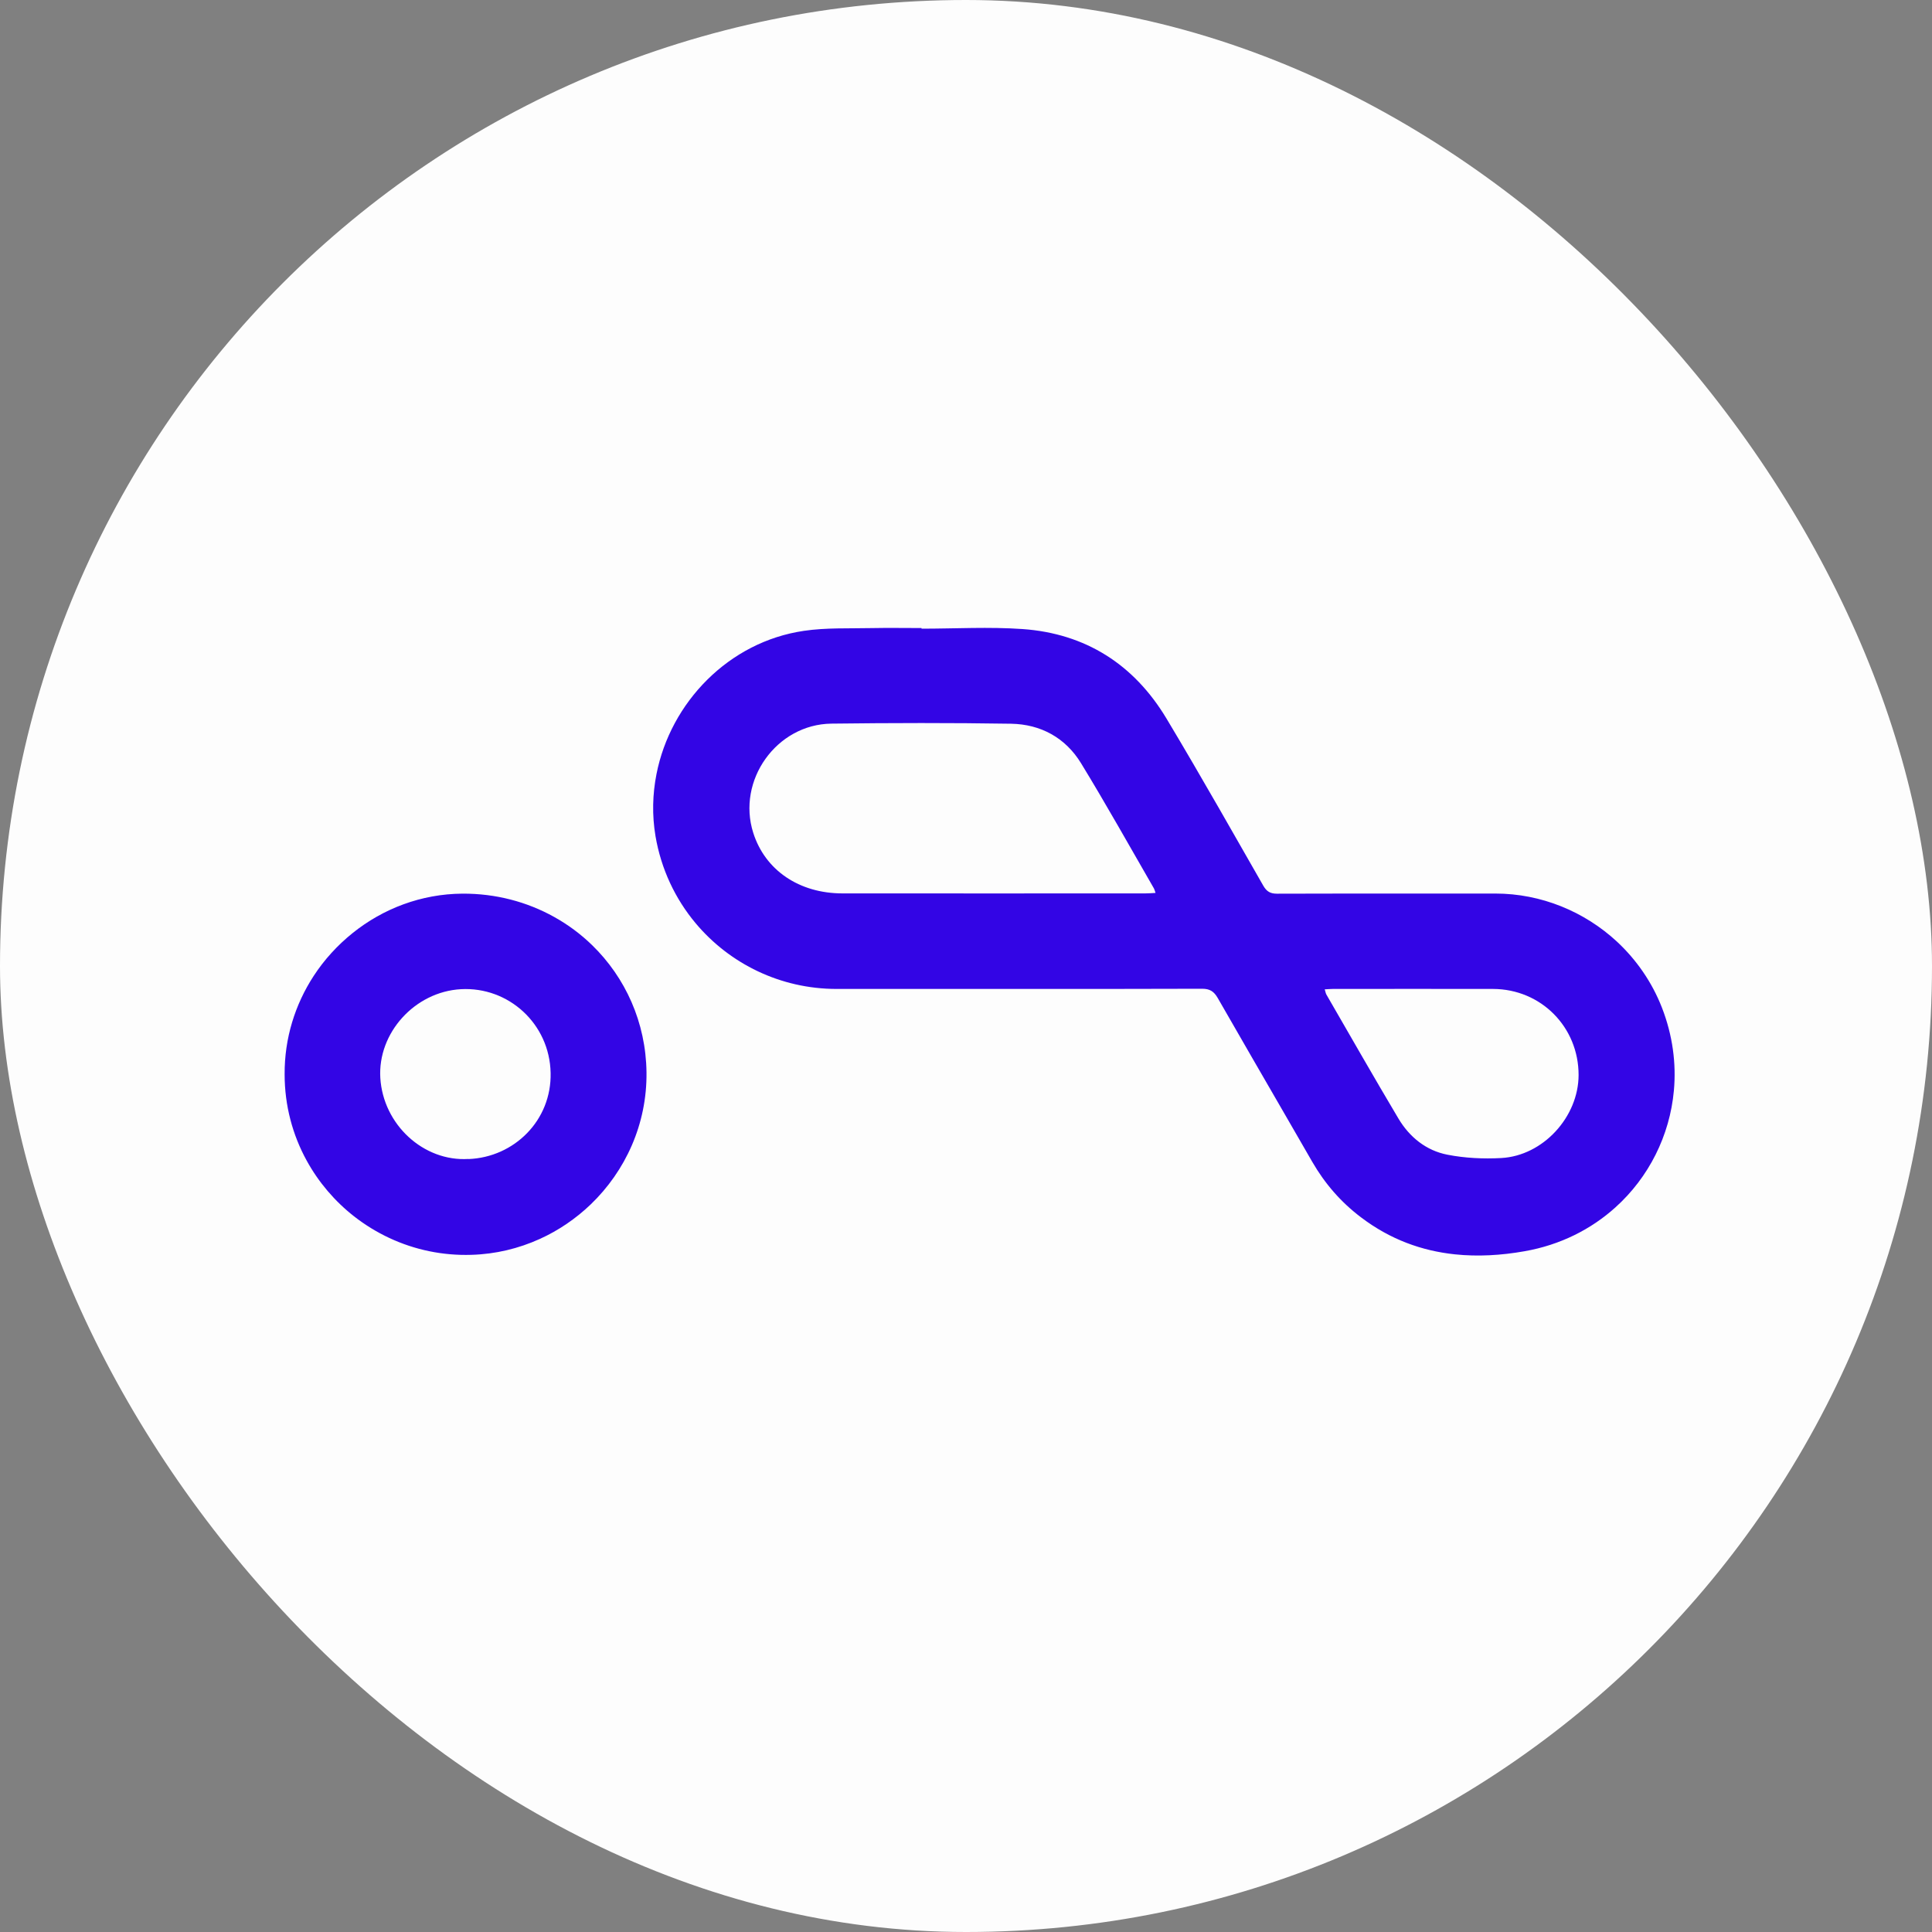 <svg width="40" height="40" viewBox="0 0 40 40" fill="none" xmlns="http://www.w3.org/2000/svg">
<rect x="0" y="0" width="40" height="40" fill="#808080" stroke="none"/>
<rect width="40" height="40" rx="20" fill="#FDFDFD"/>
<path d="M19.079 13.016C19.778 13.016 20.478 12.975 21.174 13.024C22.477 13.117 23.477 13.757 24.148 14.872C24.519 15.49 24.88 16.112 25.239 16.736C25.545 17.27 25.85 17.805 26.156 18.339C26.226 18.46 26.303 18.503 26.44 18.503C26.961 18.502 27.481 18.5 28.002 18.5H30.959C31.909 18.5 32.805 18.873 33.477 19.495C33.879 19.869 34.203 20.334 34.409 20.863C34.631 21.435 34.707 22.019 34.656 22.579C34.571 23.512 34.136 24.377 33.444 24.999C32.942 25.451 32.305 25.775 31.567 25.905C31.077 25.992 30.593 26.019 30.124 25.97C29.439 25.898 28.784 25.663 28.18 25.205C27.765 24.892 27.431 24.508 27.171 24.058C26.988 23.74 26.804 23.422 26.621 23.105C26.151 22.291 25.678 21.477 25.211 20.661C25.133 20.527 25.05 20.471 24.889 20.471C23.829 20.474 22.769 20.475 21.71 20.475H17.321C16.159 20.475 15.105 19.953 14.402 19.114C13.981 18.611 13.687 17.994 13.571 17.309C13.498 16.874 13.51 16.441 13.592 16.026C13.883 14.543 15.087 13.289 16.643 13.061C17.102 12.993 17.574 13.014 18.04 13.004C18.386 12.997 18.733 13.003 19.079 13.003V13.016ZM9.573 18.502C10.266 18.498 10.913 18.673 11.469 18.982C11.76 19.143 12.026 19.341 12.261 19.57C12.946 20.237 13.372 21.165 13.385 22.2C13.398 23.273 12.949 24.245 12.229 24.937C11.921 25.231 11.567 25.474 11.176 25.651C10.74 25.849 10.26 25.966 9.758 25.98C9.462 25.989 9.17 25.963 8.892 25.906C8.313 25.788 7.781 25.535 7.329 25.182C6.931 24.87 6.595 24.477 6.349 24.028C6.059 23.5 5.893 22.892 5.893 22.244C5.888 21.497 6.11 20.795 6.494 20.206C6.714 19.868 6.989 19.568 7.302 19.317C7.93 18.813 8.72 18.508 9.573 18.502ZM9.543 20.48C8.59 20.533 7.818 21.384 7.874 22.317C7.933 23.284 8.769 24.053 9.7 23.995V23.997C10.646 23.96 11.422 23.196 11.4 22.213C11.379 21.194 10.526 20.425 9.543 20.48ZM27.428 20.483V20.486C27.442 20.531 27.446 20.564 27.462 20.592C27.957 21.448 28.447 22.308 28.953 23.158C29.183 23.544 29.528 23.822 29.968 23.907C30.33 23.978 30.712 23.996 31.081 23.976C31.948 23.929 32.681 23.125 32.683 22.258C32.684 21.265 31.906 20.478 30.913 20.475C29.806 20.472 28.699 20.475 27.592 20.475C27.541 20.475 27.491 20.481 27.428 20.483ZM17.213 14.982C16.074 14.996 15.251 16.16 15.595 17.242C15.84 18.016 16.545 18.497 17.444 18.497C19.533 18.499 21.621 18.497 23.709 18.497C23.775 18.497 23.843 18.492 23.924 18.487C23.909 18.445 23.904 18.418 23.892 18.396C23.391 17.528 22.902 16.653 22.38 15.799C22.058 15.274 21.547 14.995 20.934 14.984C19.694 14.964 18.453 14.967 17.213 14.982Z" fill="#3305E5"/>
</svg>
